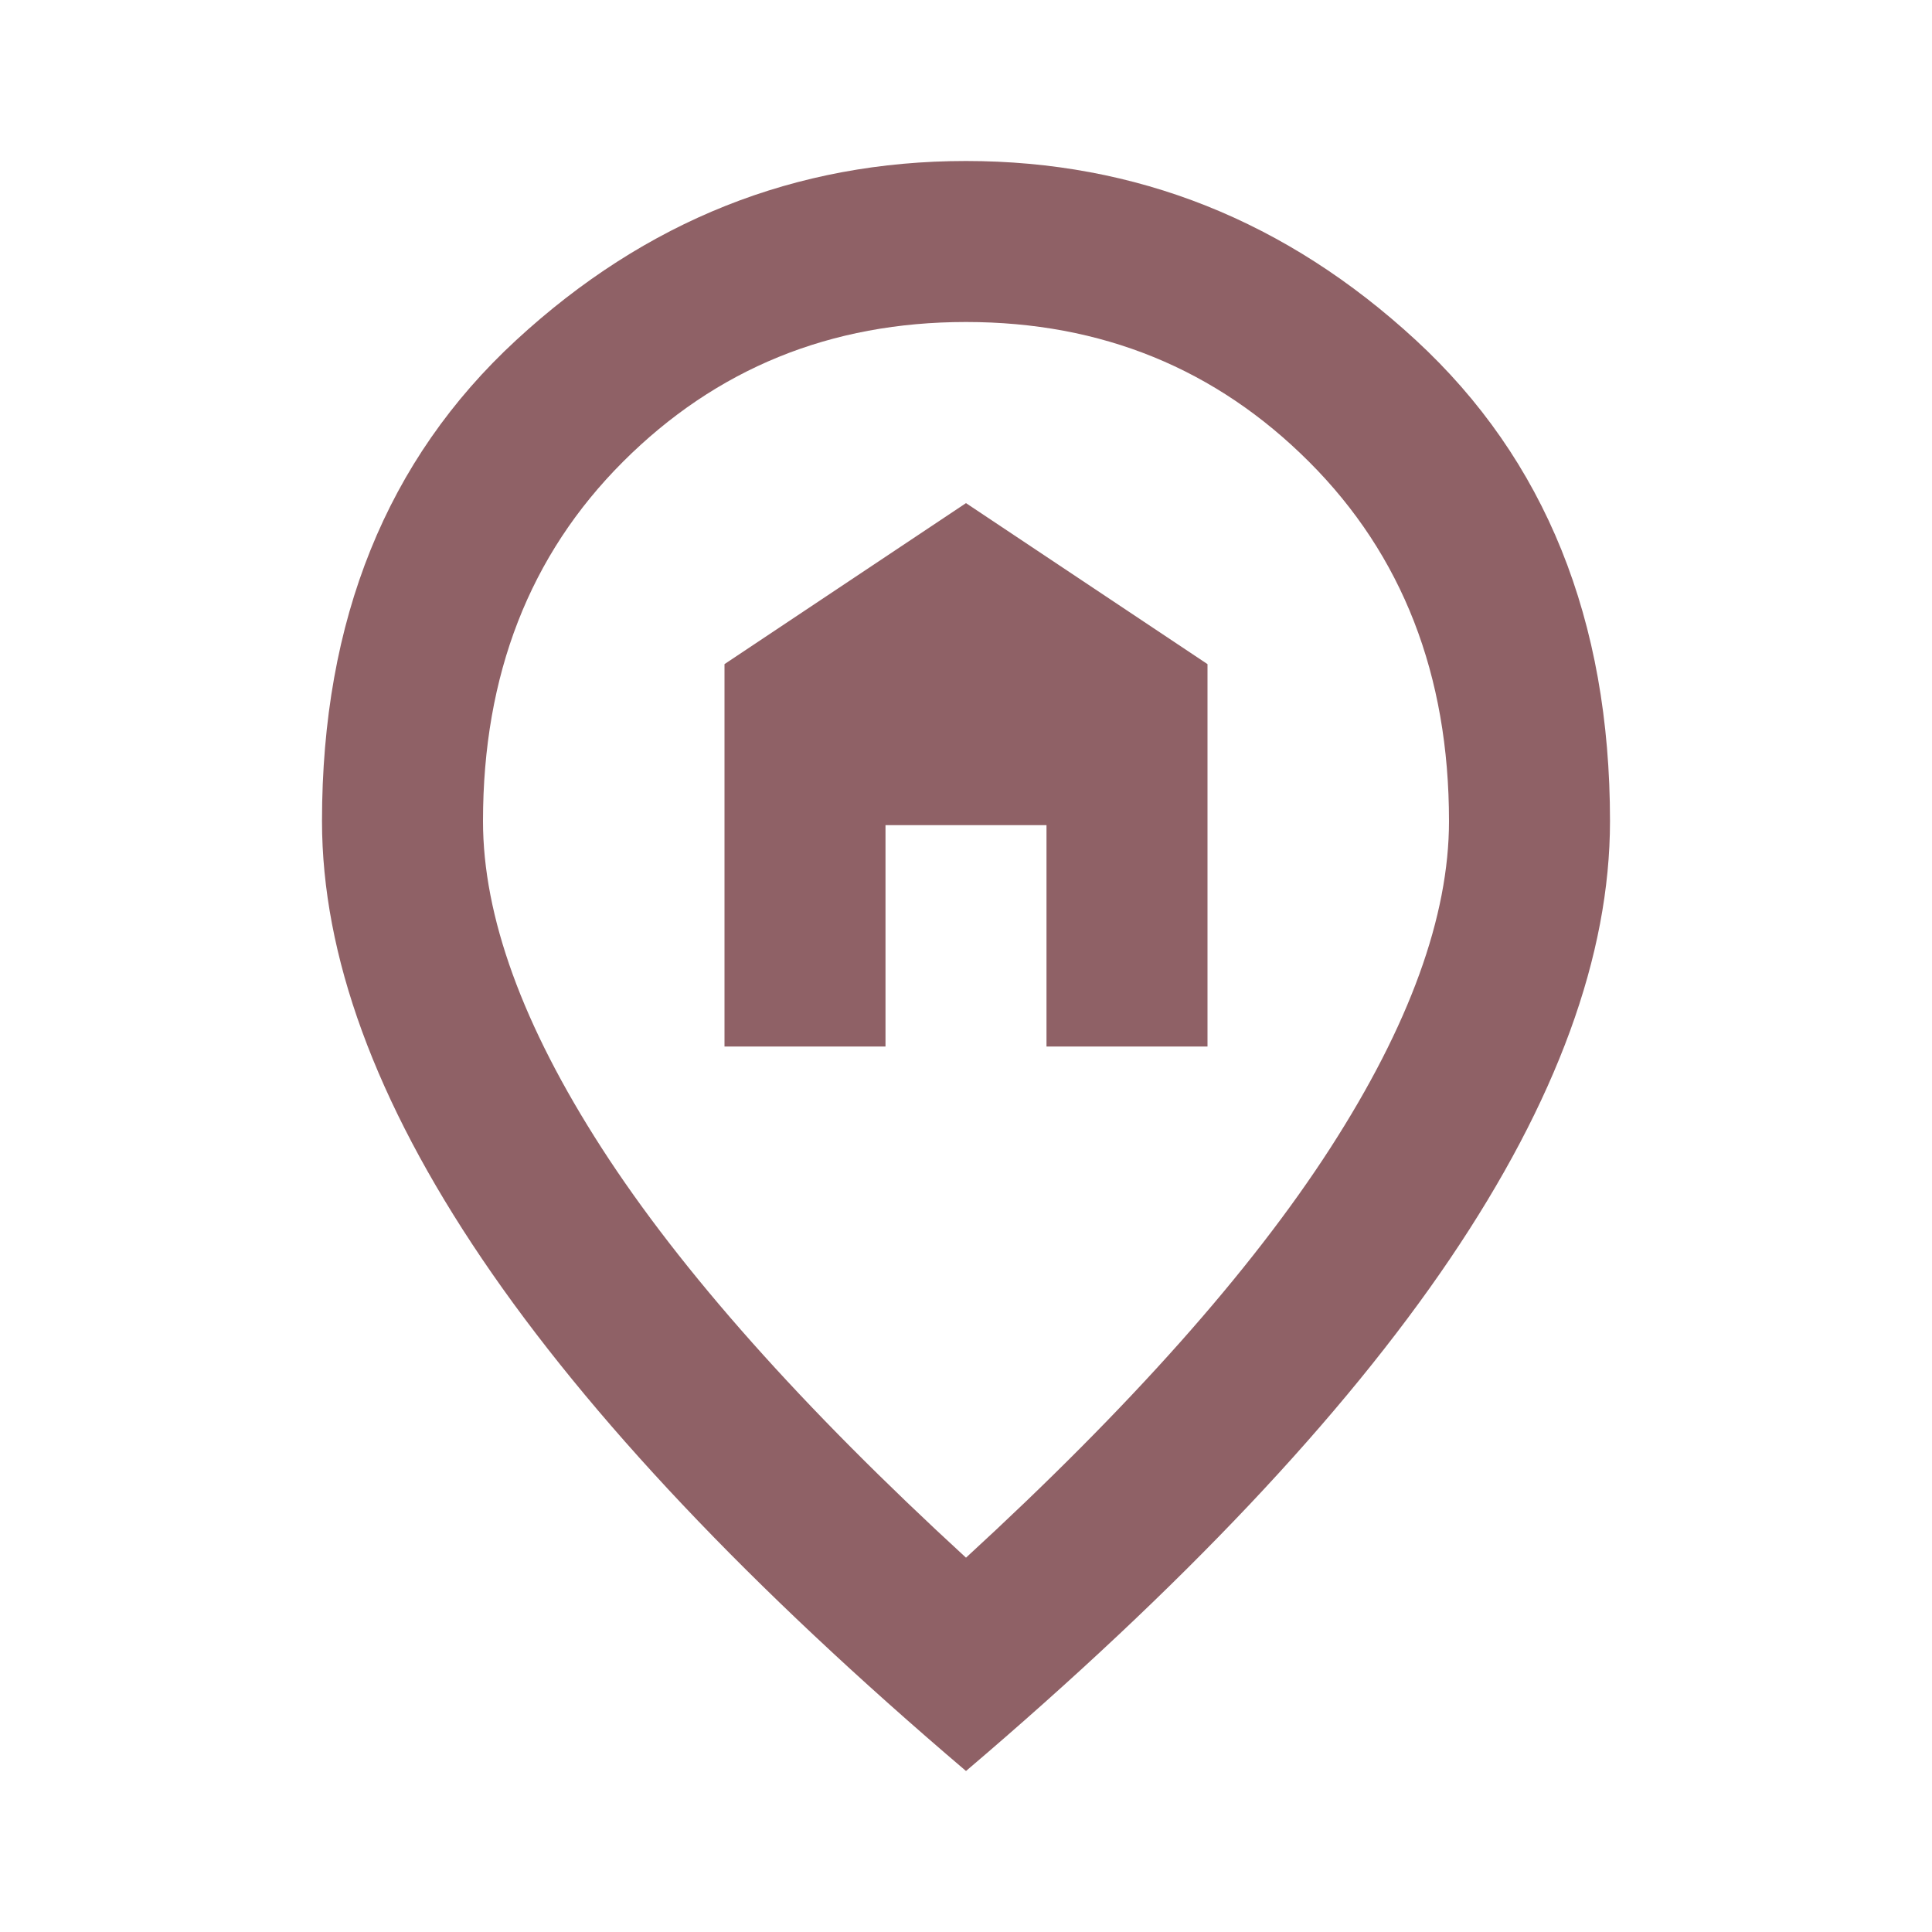 <svg xmlns="http://www.w3.org/2000/svg" height="24px" viewBox="0 -960 960 960" width="24px" fill="#8f6166"><path d="M360-440h80v-110h80v110h80v-190l-120-80-120 80v190Zm120 254q122-112 181-203.5T720-552q0-109-69.5-178.5T480-800q-101 0-170.5 69.5T240-552q0 71 59 162.5T480-186Zm0 106Q319-217 239.5-334.5T160-552q0-150 96.5-239T480-880q127 0 223.5 89T800-552q0 100-79.5 217.5T480-80Zm0-480Z"></path></svg>